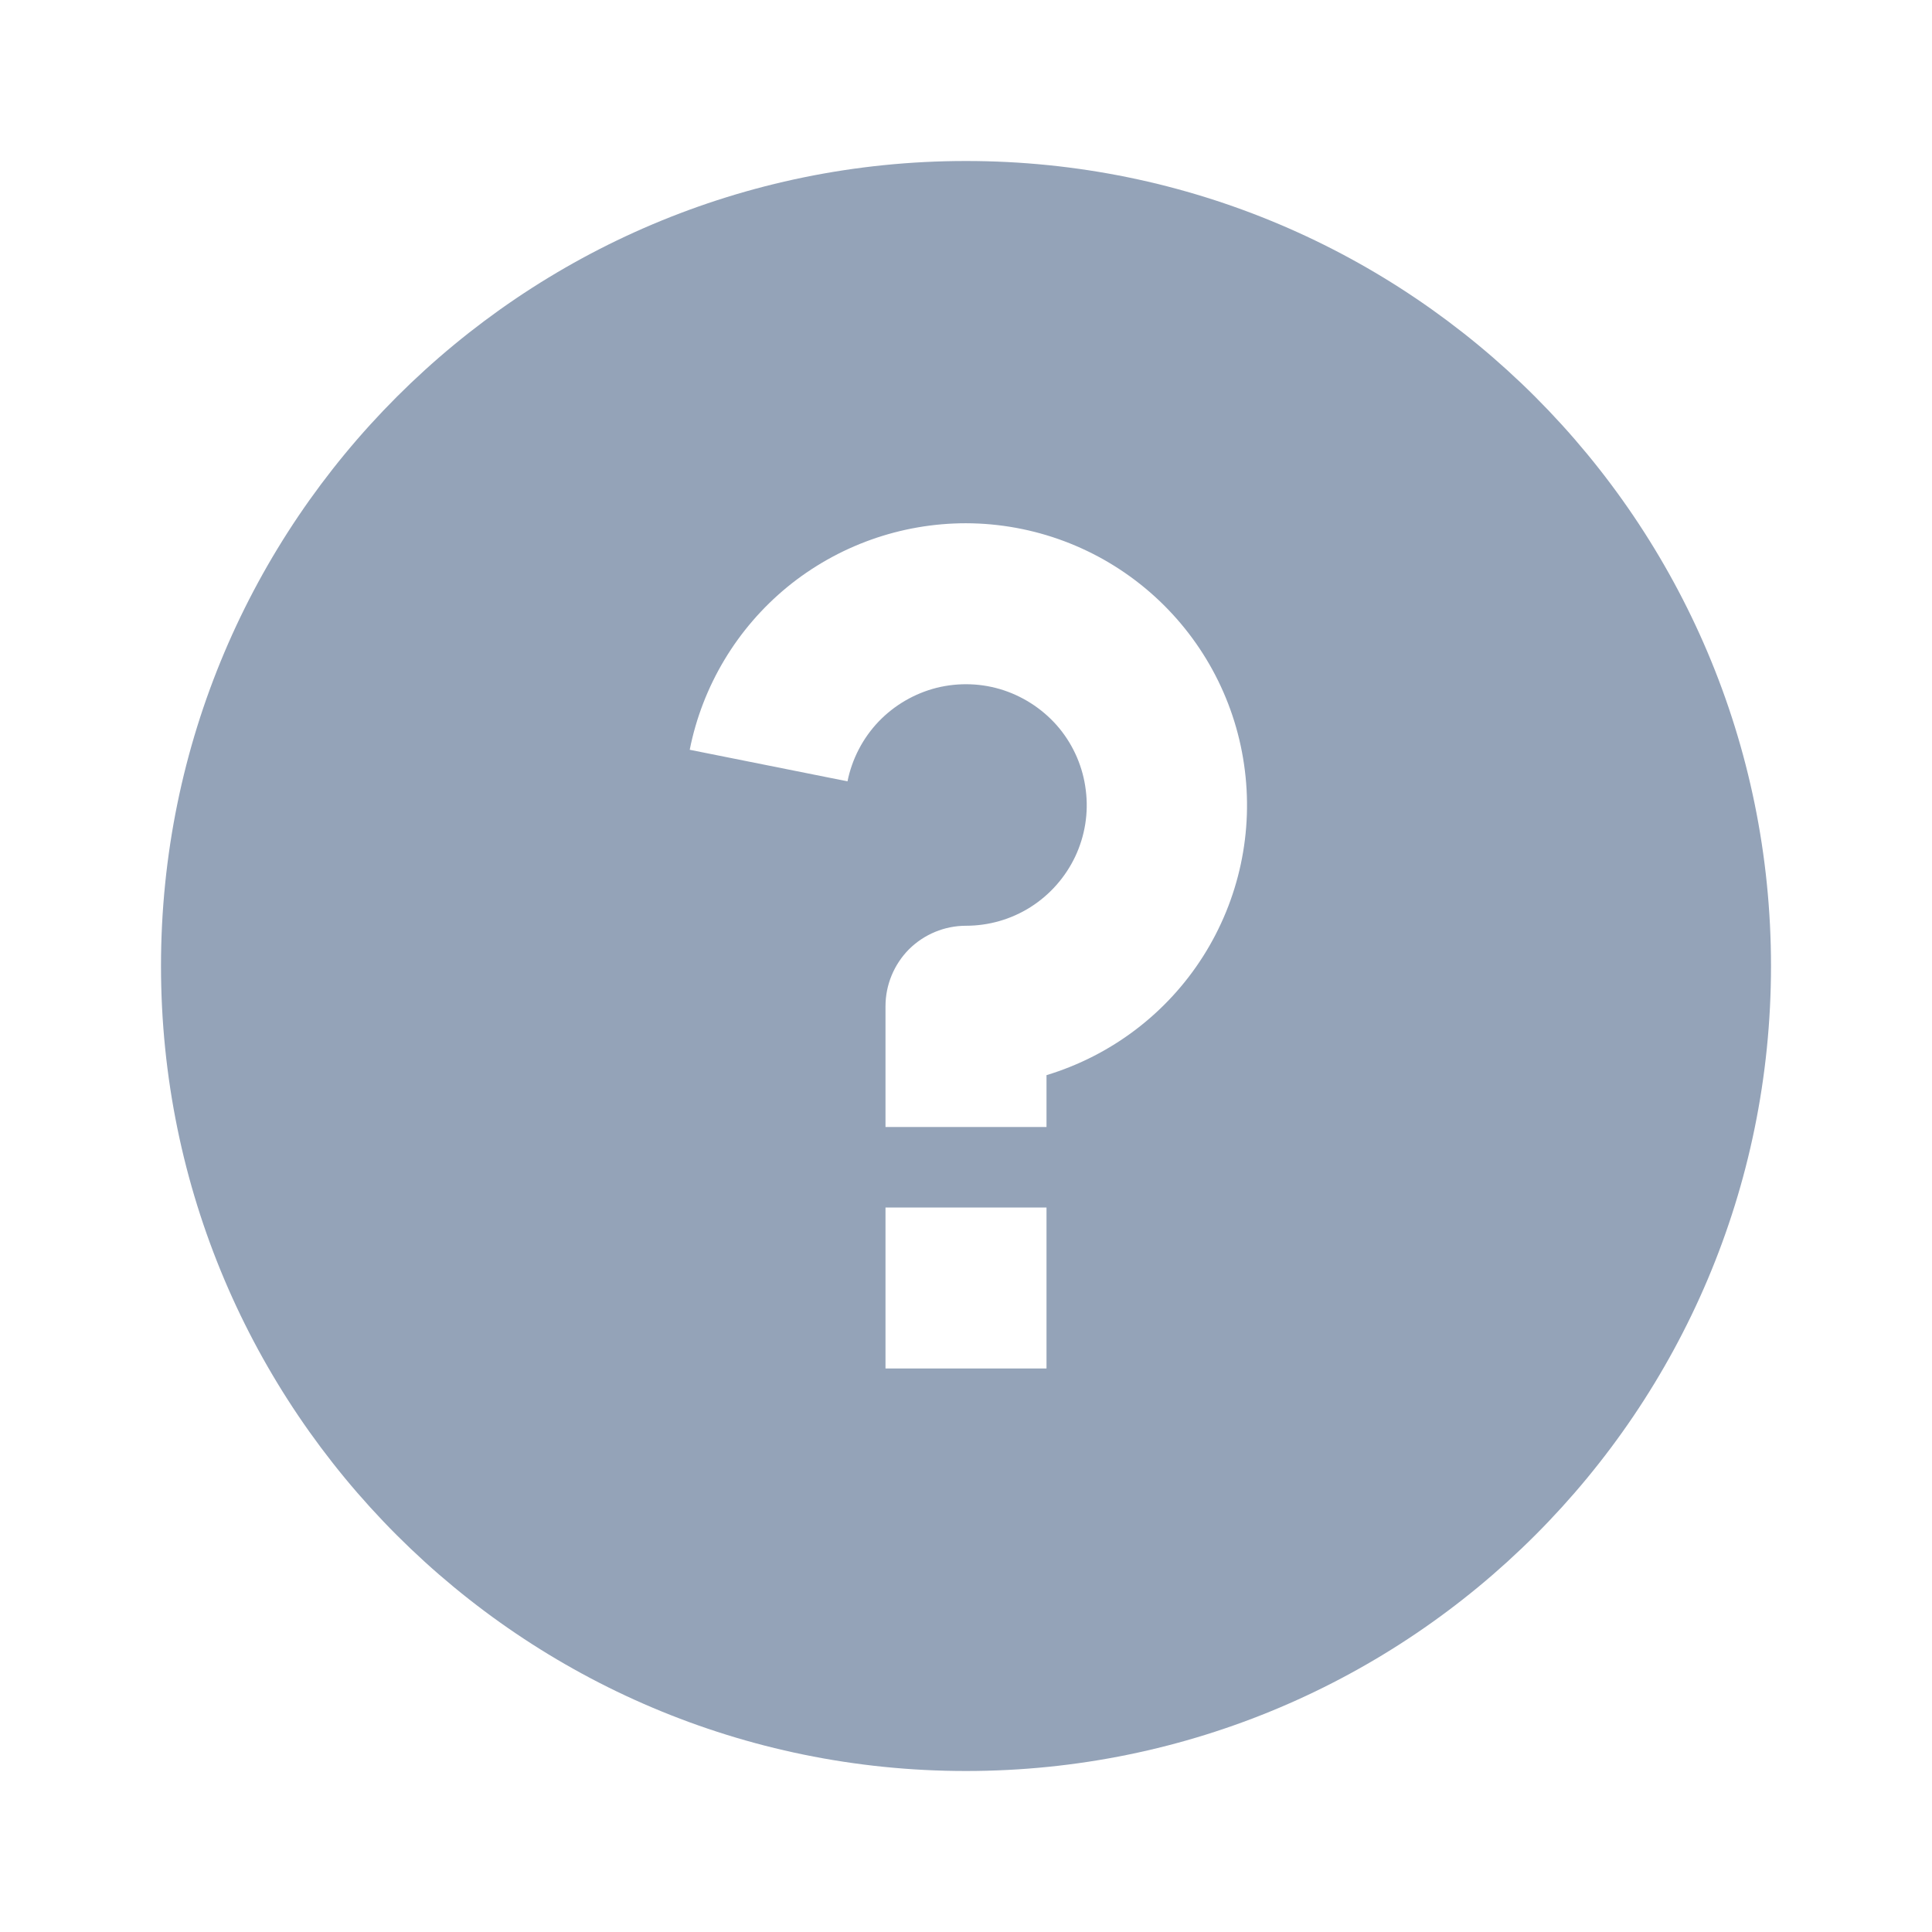 <svg width="12" height="12" viewBox="0 0 12 12" fill="none" xmlns="http://www.w3.org/2000/svg">
<path d="M6 11C3.239 11 1 8.761 1 6C1 3.239 3.239 1 6 1C8.761 1 11 3.239 11 6C11 8.761 8.761 11 6 11ZM5.5 7.5V8.5H6.5V7.5H5.5ZM6.5 6.678C6.902 6.556 7.247 6.295 7.472 5.941C7.697 5.587 7.788 5.164 7.727 4.748C7.667 4.333 7.459 3.953 7.142 3.678C6.825 3.403 6.42 3.251 6 3.25C5.595 3.25 5.203 3.39 4.89 3.646C4.577 3.903 4.363 4.26 4.284 4.657L5.264 4.853C5.292 4.714 5.359 4.585 5.457 4.482C5.555 4.38 5.68 4.307 5.818 4.272C5.956 4.238 6.101 4.243 6.236 4.288C6.37 4.333 6.49 4.415 6.58 4.524C6.67 4.634 6.727 4.767 6.744 4.908C6.762 5.049 6.739 5.192 6.678 5.321C6.617 5.449 6.521 5.558 6.401 5.634C6.281 5.71 6.142 5.75 6 5.75C5.867 5.75 5.74 5.803 5.646 5.896C5.553 5.99 5.5 6.117 5.5 6.25V7H6.5V6.678Z" fill="#94A3B8"/>
</svg>
